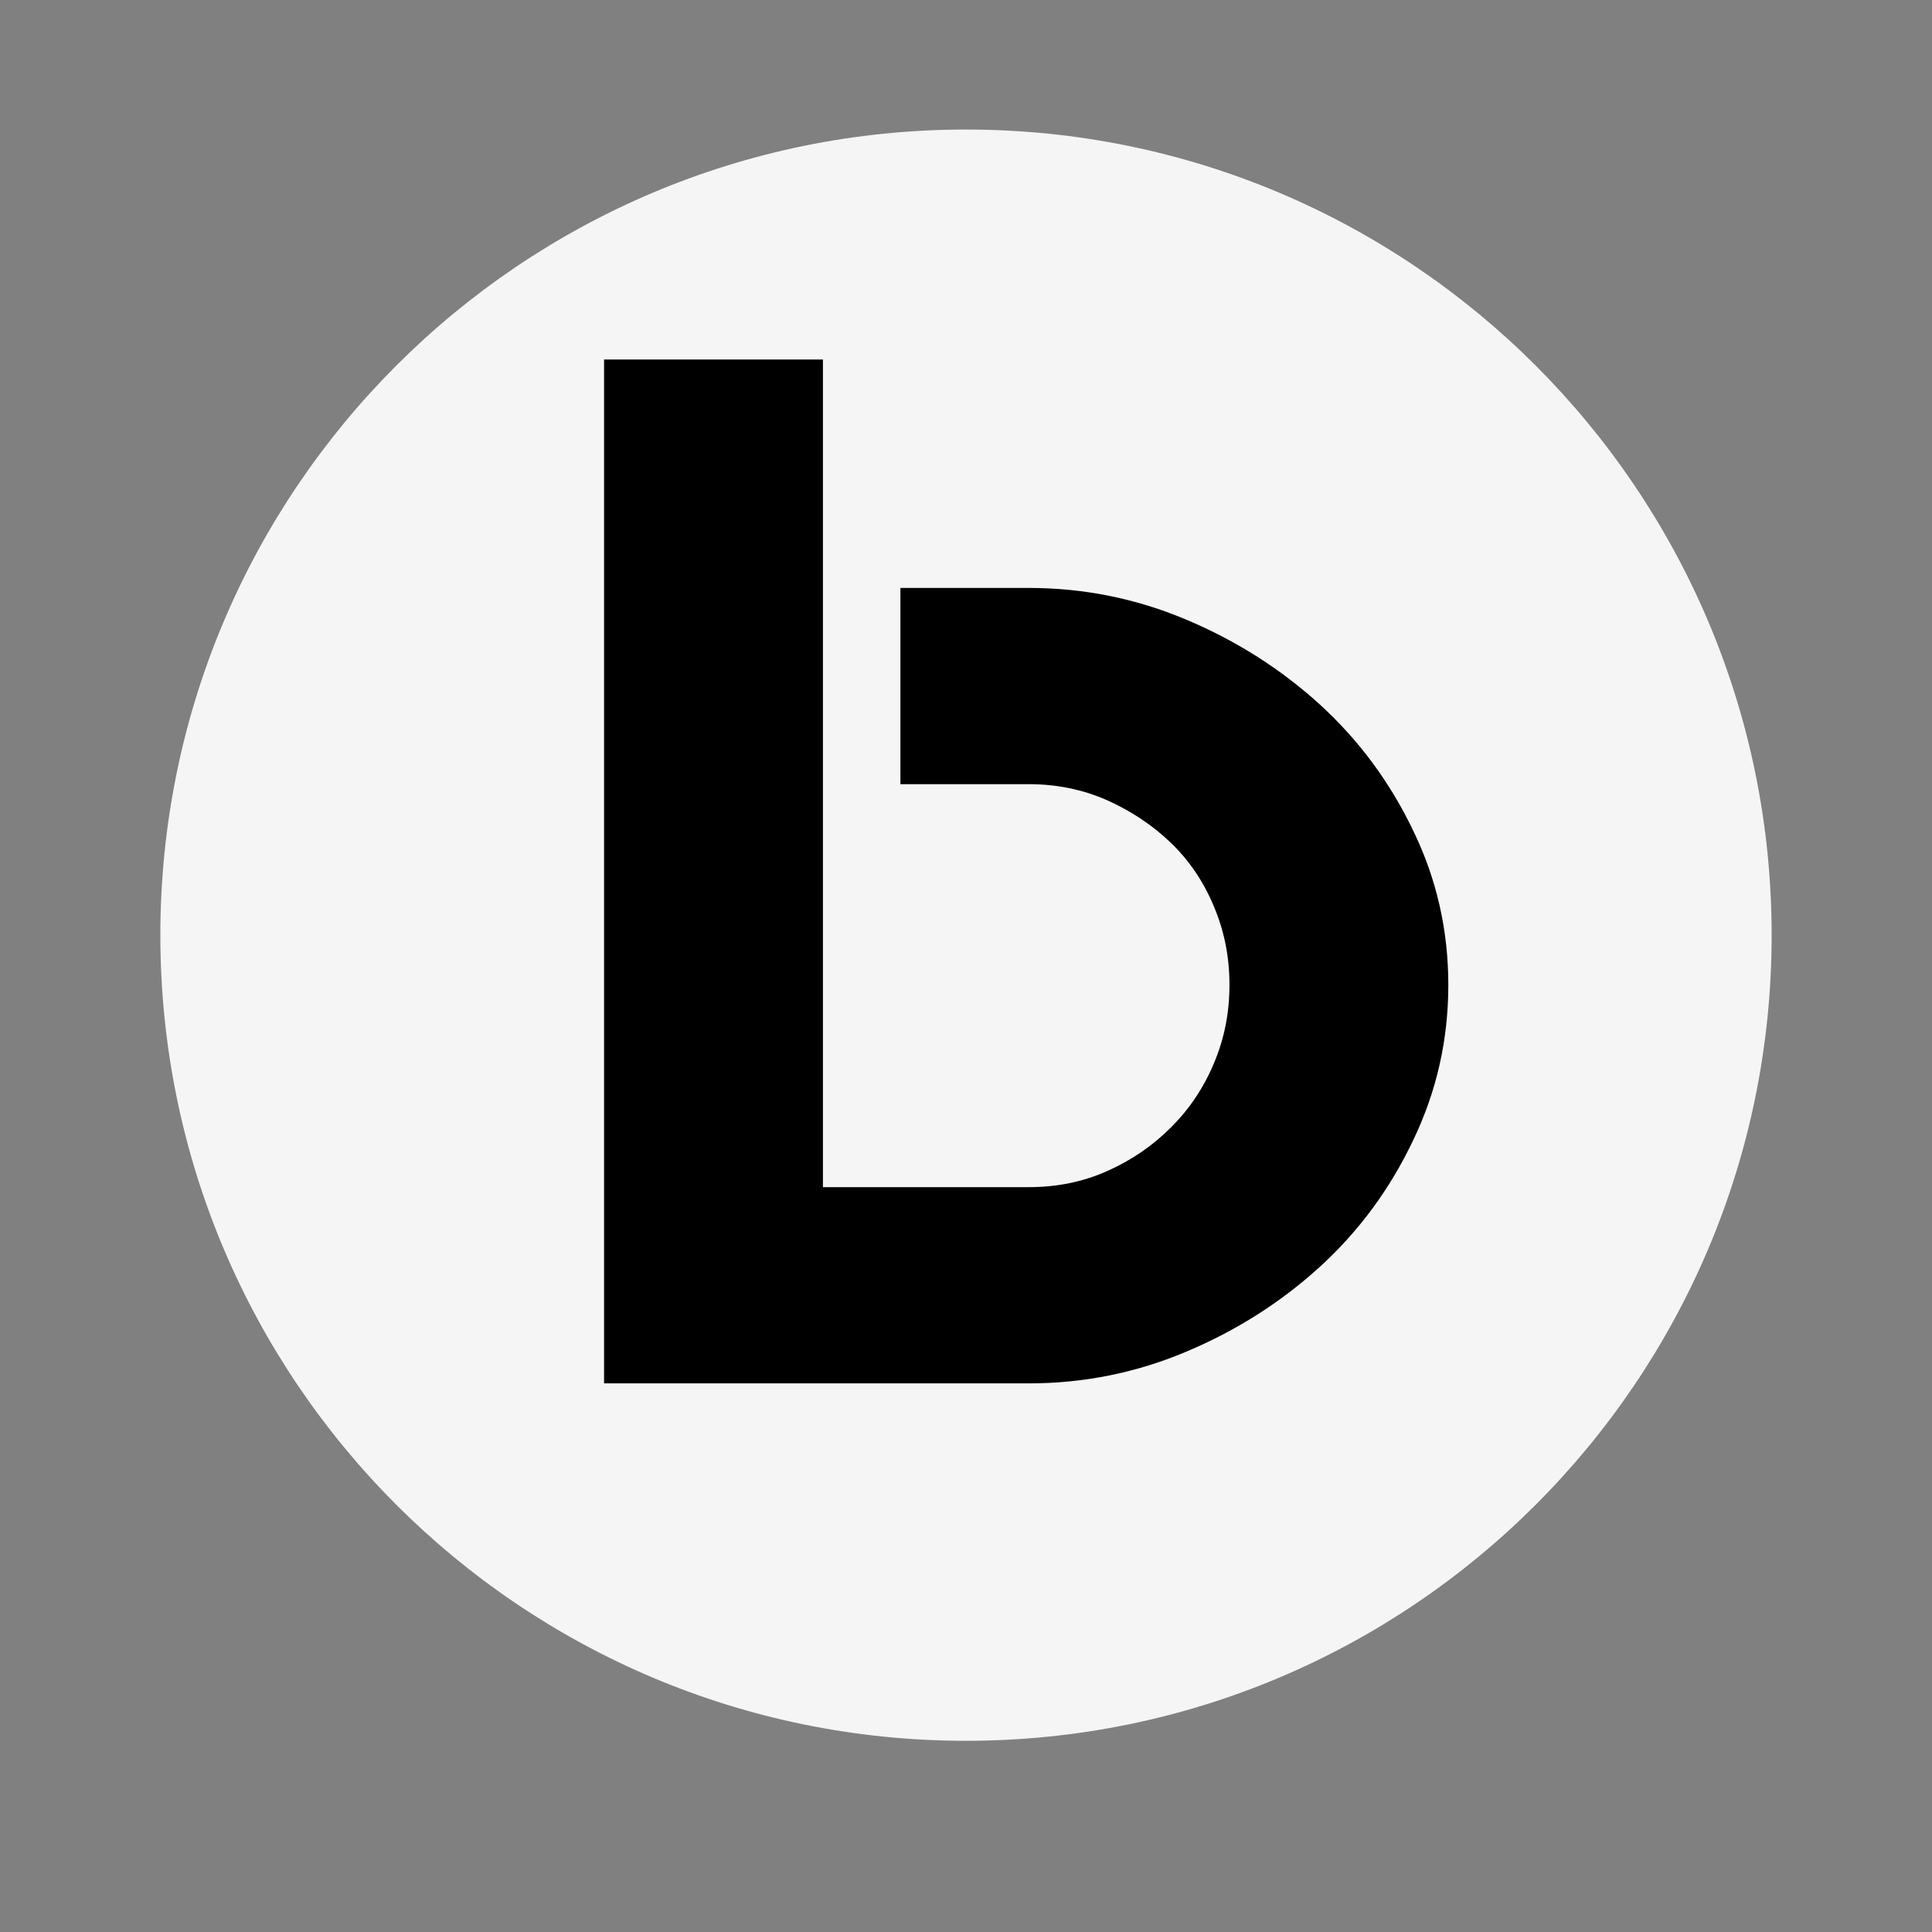 <svg version="1.0" preserveAspectRatio="xMidYMid meet" height="80" viewBox="0 0 60 60" zoomAndPan="magnify" width="80" xmlns:xlink="http://www.w3.org/1999/xlink" xmlns="http://www.w3.org/2000/svg"><rect x="0" y="0" width="60" height="60" fill="#808080" stroke="none"/><defs><g></g><clipPath id="dad2d689a4"><path clip-rule="nonzero" d="M 4.98 4.023 L 55.02 4.023 L 55.02 54.062 L 4.98 54.062 Z M 4.98 4.023"></path></clipPath><clipPath id="705399c45a"><path clip-rule="nonzero" d="M 30 4.023 C 16.184 4.023 4.98 15.227 4.98 29.043 C 4.98 42.859 16.184 54.062 30 54.062 C 43.816 54.062 55.02 42.859 55.02 29.043 C 55.02 15.227 43.816 4.023 30 4.023 Z M 30 4.023"></path></clipPath></defs><g clip-path="url(#dad2d689a4)"><g clip-path="url(#705399c45a)"><path fill-rule="nonzero" fill-opacity="1" d="M 4.98 4.023 L 55.02 4.023 L 55.02 54.062 L 4.98 54.062 Z M 4.98 4.023" fill="#f5f5f5"></path></g></g><g fill-opacity="1" fill="#000000"><g transform="translate(16.901, 42.962)"><g><path d="M 15.047 -24.703 C 16.754 -24.703 18.383 -24.375 19.938 -23.719 C 21.5 -23.062 22.883 -22.18 24.094 -21.078 C 25.301 -19.973 26.266 -18.672 26.984 -17.172 C 27.711 -15.68 28.078 -14.082 28.078 -12.375 C 28.078 -10.664 27.711 -9.055 26.984 -7.547 C 26.266 -6.035 25.301 -4.727 24.094 -3.625 C 22.883 -2.52 21.5 -1.641 19.938 -0.984 C 18.383 -0.328 16.754 0 15.047 0 L 1.859 0 L 1.859 -31.797 L 8.656 -31.797 L 8.656 -6.094 L 15.047 -6.094 C 15.922 -6.094 16.734 -6.258 17.484 -6.594 C 18.234 -6.926 18.895 -7.379 19.469 -7.953 C 20.039 -8.523 20.484 -9.188 20.797 -9.938 C 21.117 -10.688 21.281 -11.5 21.281 -12.375 C 21.281 -13.25 21.117 -14.062 20.797 -14.812 C 20.484 -15.57 20.039 -16.227 19.469 -16.781 C 18.895 -17.332 18.234 -17.773 17.484 -18.109 C 16.734 -18.441 15.922 -18.609 15.047 -18.609 L 11.062 -18.609 L 11.062 -24.703 Z M 15.047 -24.703"></path></g></g></g></svg>